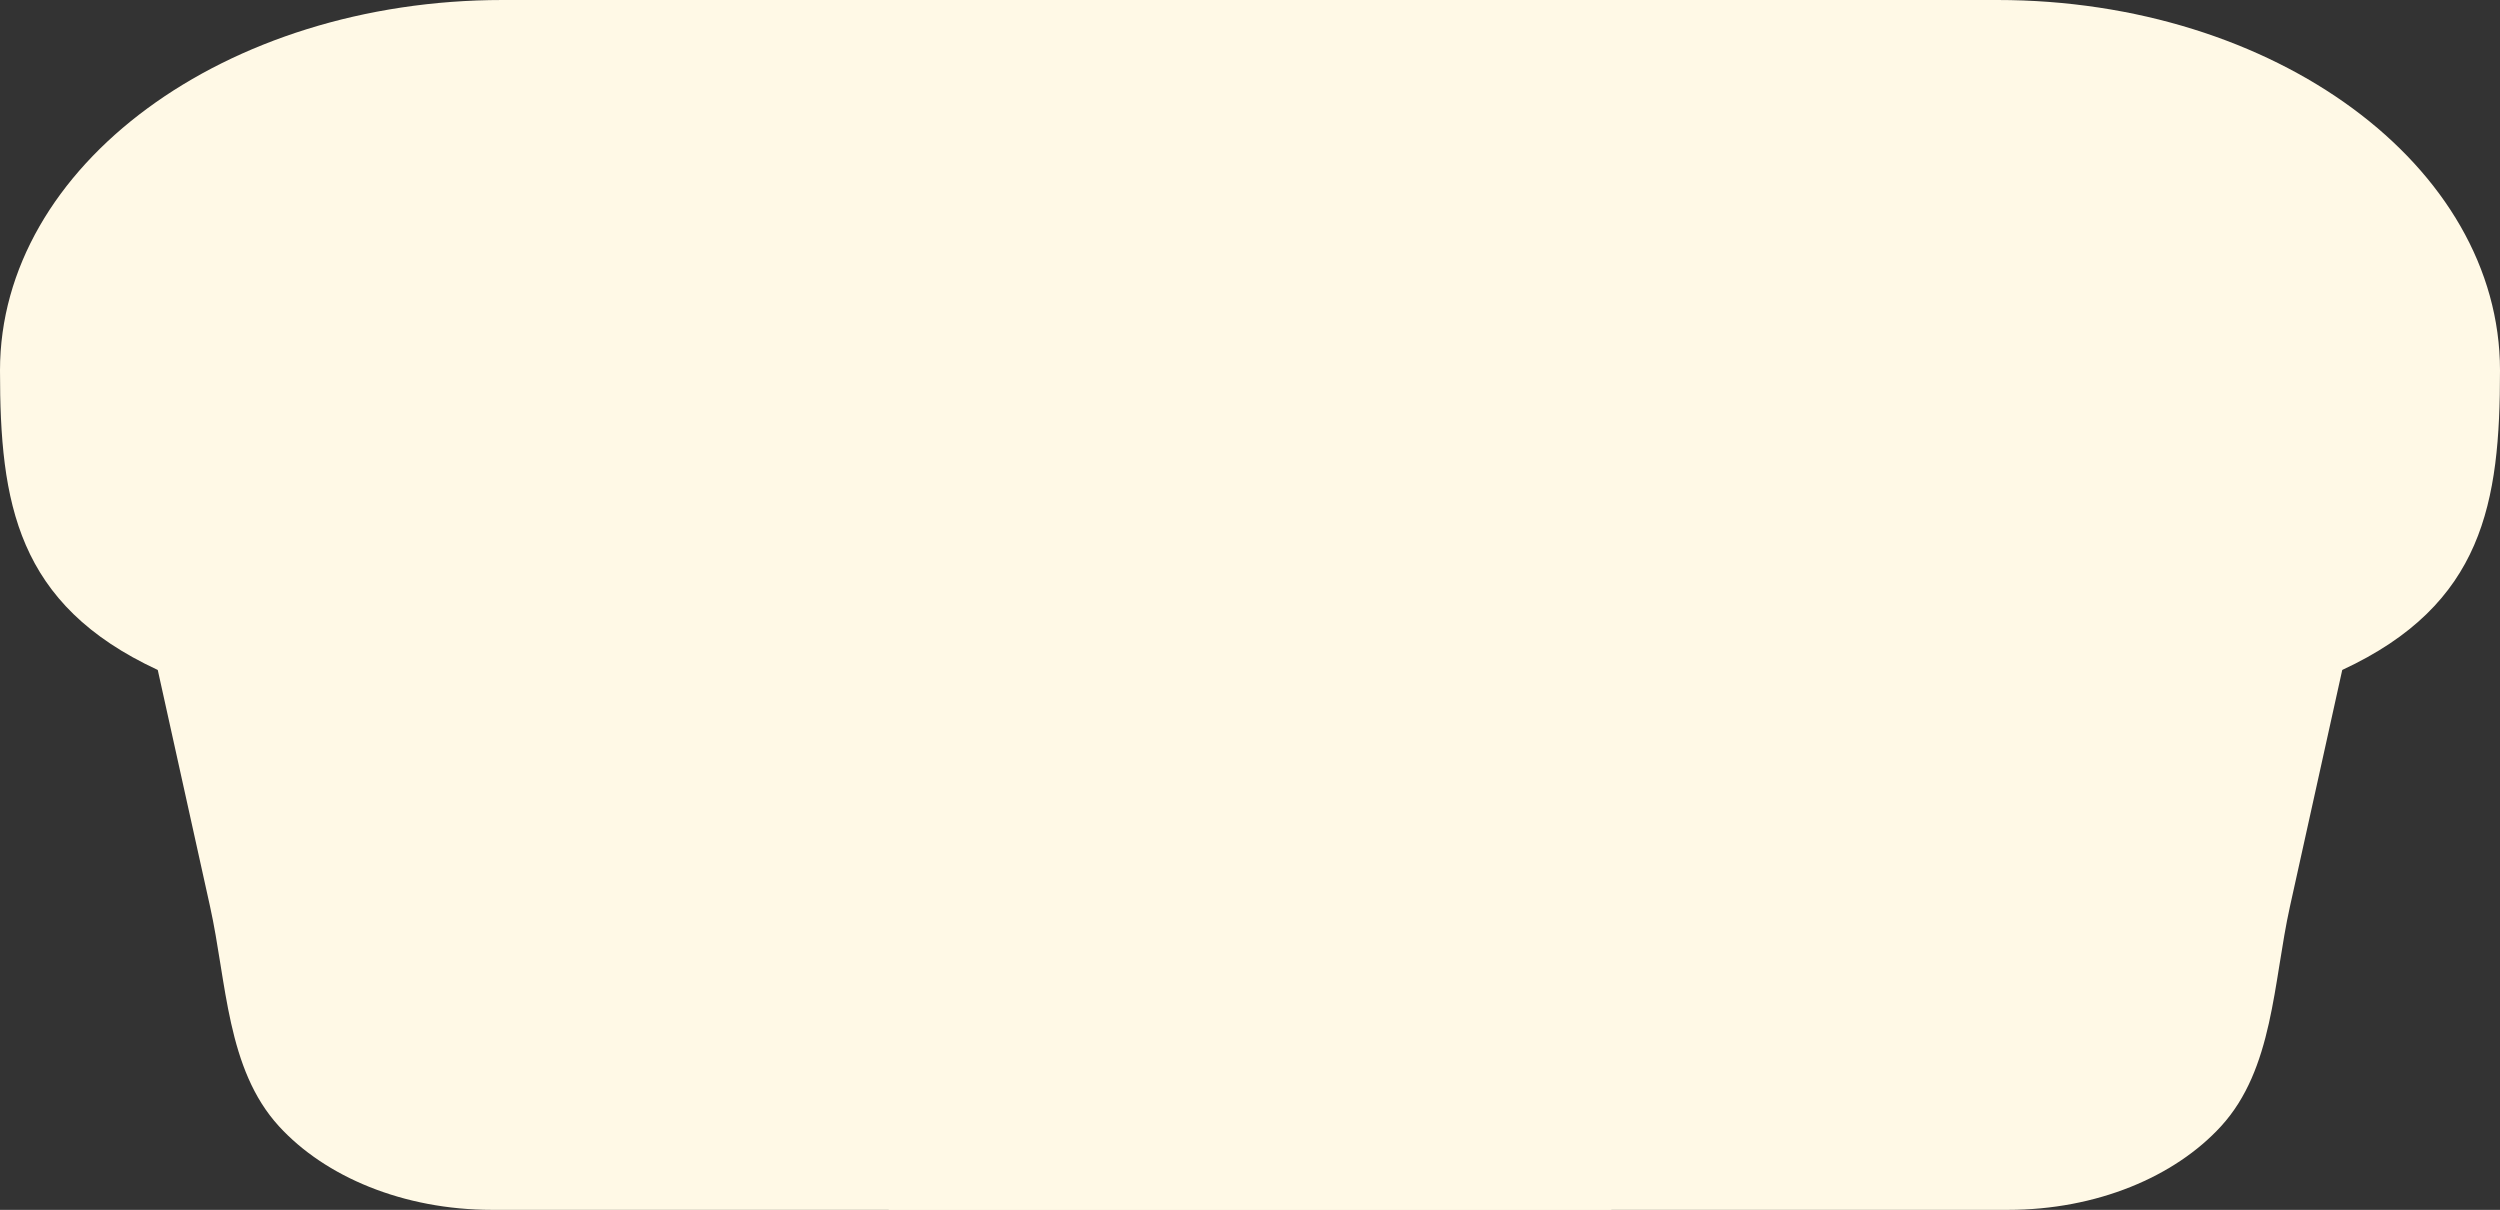 <svg width="467" height="226" viewBox="0 0 467 226" fill="none" xmlns="http://www.w3.org/2000/svg">
<rect x="0" y="0" width="467" height="226" fill="#333333" stroke="none"/>
<g clip-path="url(#clip0_64_26)">
<path d="M430.714 101.239C425.627 83.401 424.892 62.072 410.426 50.461C401.662 43.426 389.078 39.016 375.097 39.016H19.472C13.771 39.016 8.302 39.75 3.229 41.095C-28.091 49.404 -36.545 89.278 -51.953 117.785V117.785V117.785C-37.346 126.946 -28.477 142.976 -28.477 160.218V190.664C-28.477 210.18 -7.01 226 19.472 226H375.097C391.669 226 406.277 219.805 414.89 210.385C424.688 199.67 424.628 183.513 427.762 169.335L437.531 125.147L430.714 101.239Z" fill="#FFF9E6"/>
<path d="M467 69.199C467 30.981 424.959 0 373.099 0H21.47C-30.39 0 -72.431 30.981 -72.431 69.199C-72.431 93.889 -78.359 105.538 -51.953 117.785C-37.486 124.495 3.115 138.397 21.47 138.397H197.285H373.099C391.455 138.397 423.065 131.856 437.531 125.147C463.937 112.9 467 93.889 467 69.199Z" fill="#FFF9E6"/>
</g>
<g clip-path="url(#clip1_64_26)">
<path d="M36.286 101.239C41.373 83.401 42.108 62.072 56.574 50.461C65.338 43.426 77.922 39.016 91.903 39.016H447.528C453.229 39.016 458.698 39.75 463.771 41.095C495.091 49.404 503.545 89.278 518.953 117.785V117.785V117.785C504.346 126.946 495.477 142.976 495.477 160.218V190.664C495.477 210.18 474.01 226 447.528 226H91.903C75.331 226 60.723 219.805 52.11 210.385C42.312 199.67 42.373 183.513 39.238 169.335L29.469 125.147L36.286 101.239Z" fill="#FFF9E6"/>
<path d="M0 69.199C0 30.981 42.041 0 93.901 0H445.53C497.39 0 539.431 30.981 539.431 69.199C539.431 93.889 545.359 105.538 518.953 117.785C504.486 124.495 463.885 138.397 445.53 138.397H269.715H93.901C75.546 138.397 43.935 131.856 29.469 125.147C3.063 112.9 0 93.889 0 69.199Z" fill="#FFF9E6"/>
</g>
<defs>
<clipPath id="clip0_64_26">
<rect width="301" height="226" fill="white" transform="translate(166)"/>
</clipPath>
<clipPath id="clip1_64_26">
<rect width="301" height="226" fill="white" transform="matrix(-1 0 0 1 301 0)"/>
</clipPath>
</defs>
</svg>
